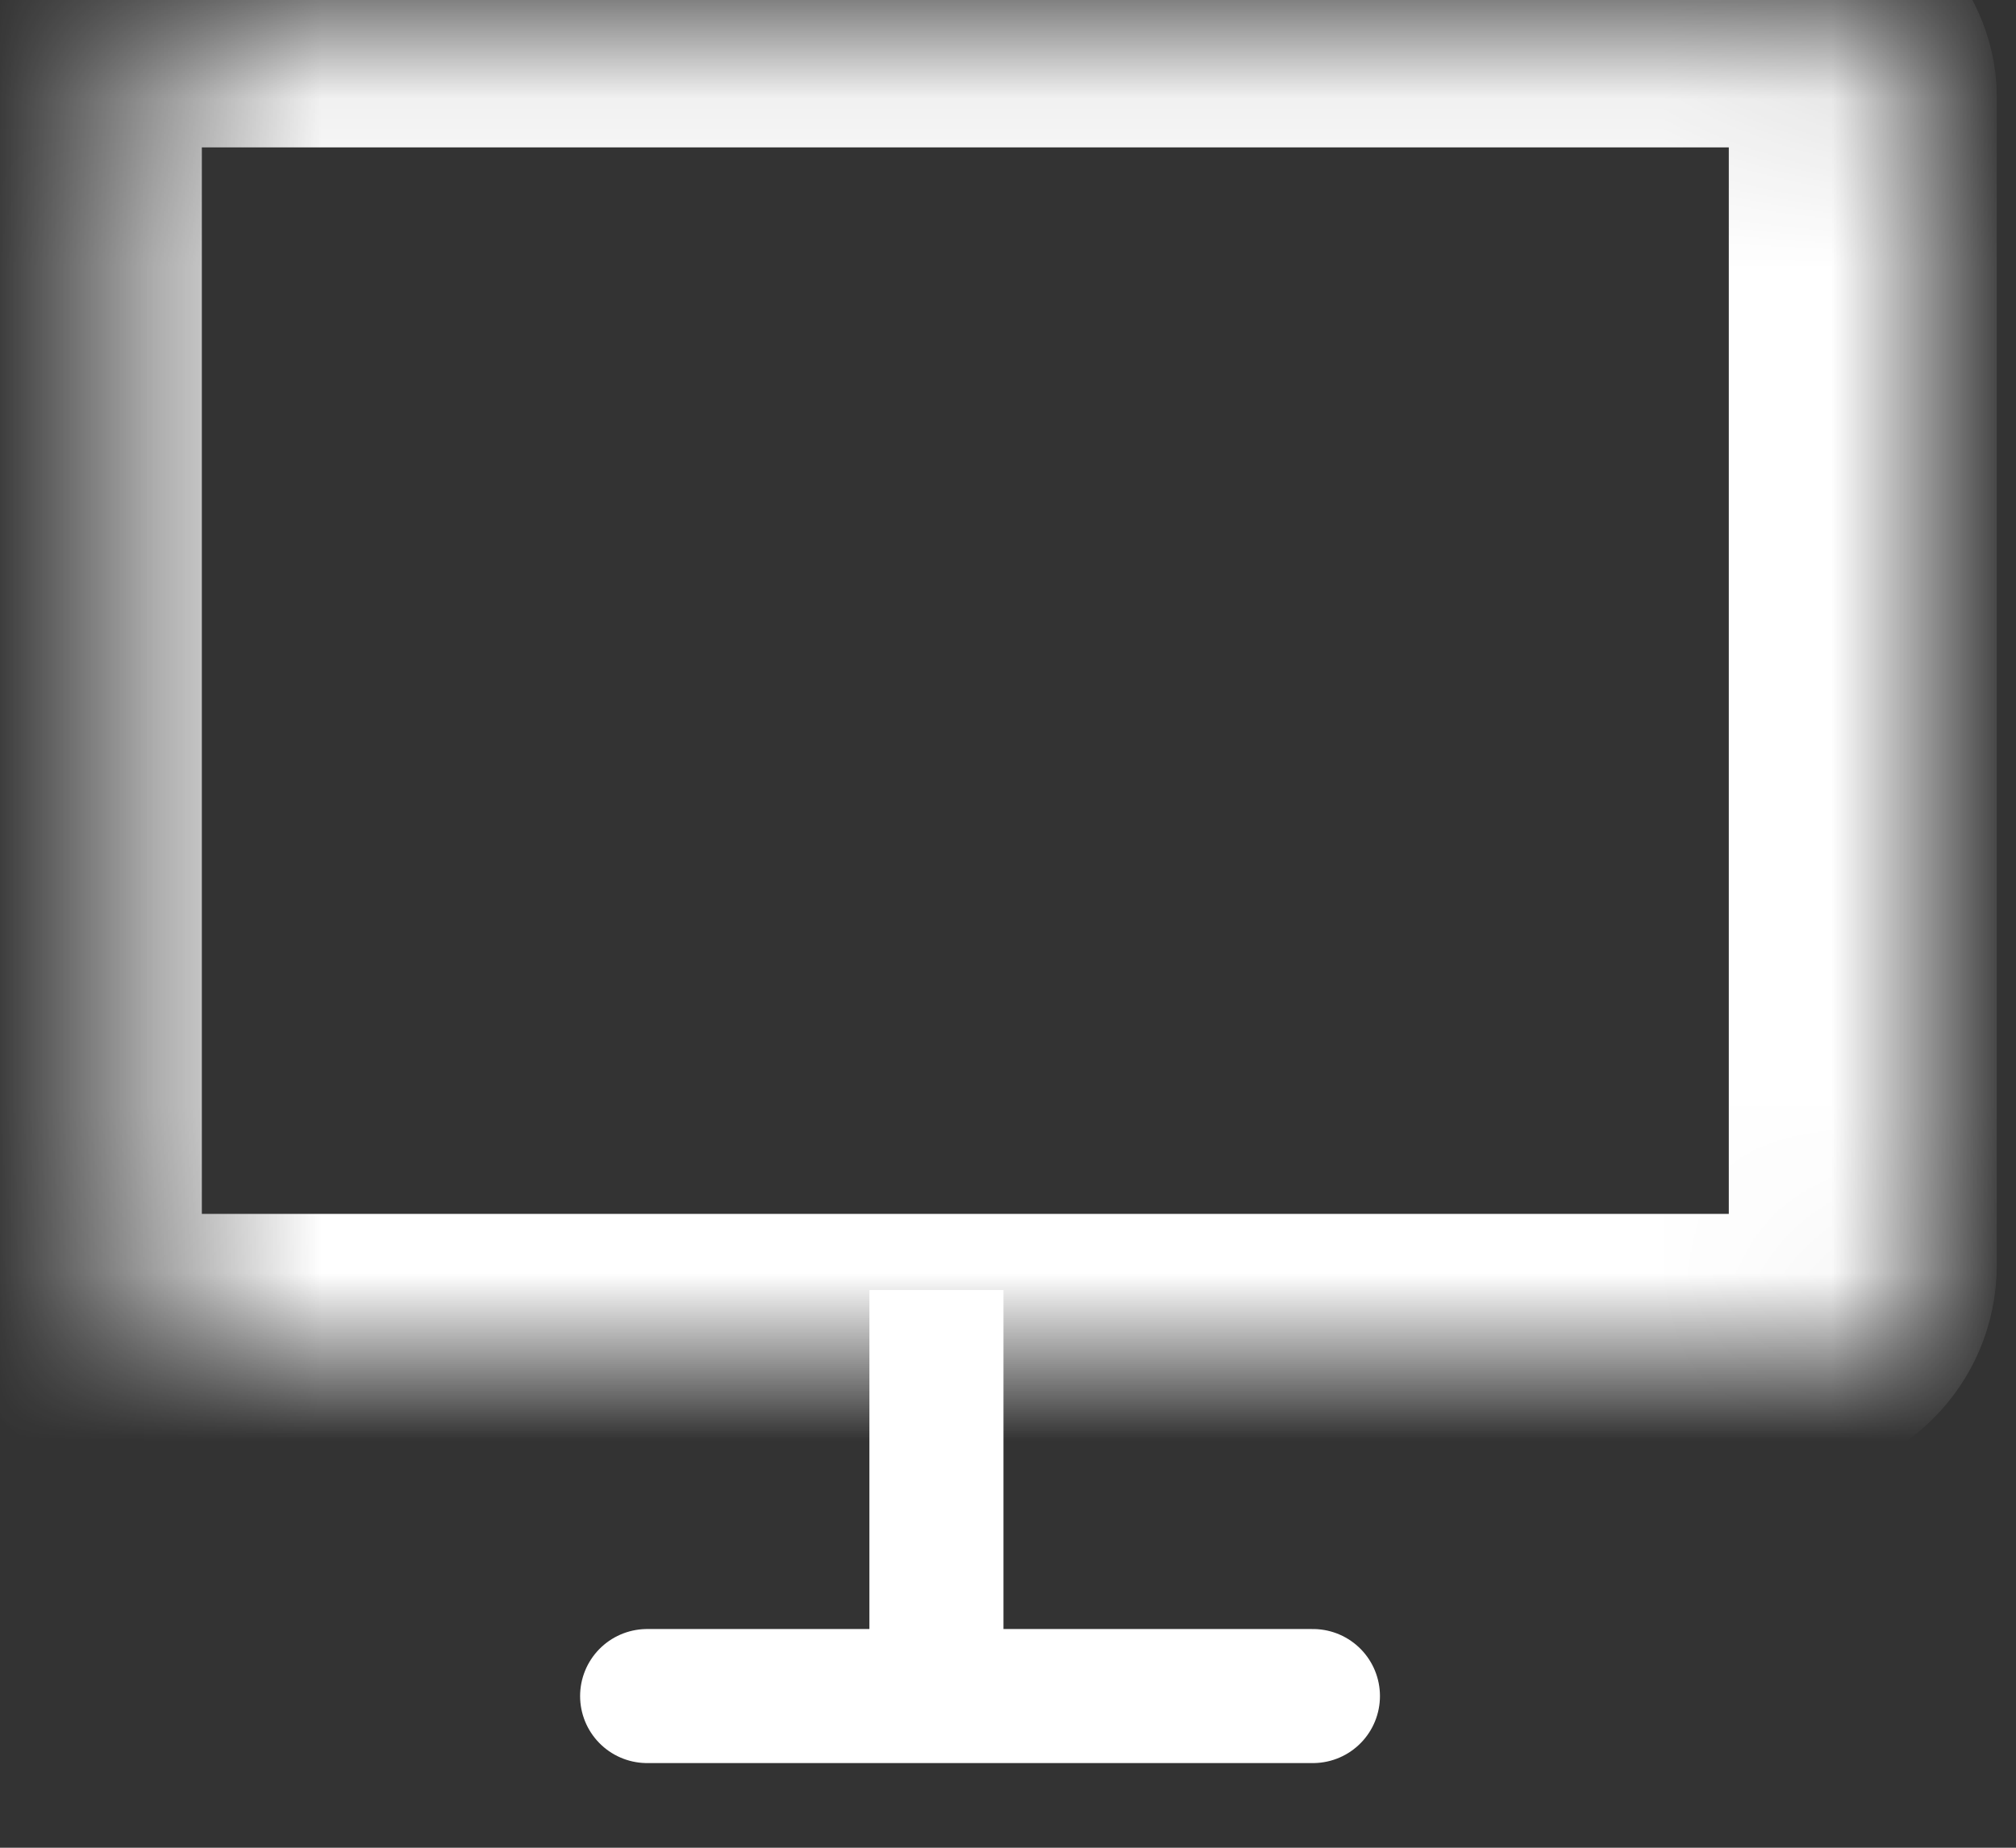 <svg width="12" height="11" fill="none" xmlns="http://www.w3.org/2000/svg"><rect width="100%" height="100%" fill="#333333" stroke="none"/><mask id="a" fill="#fff"><rect x=".404" y=".08" width="10.684" height="7.944" rx=".491"/></mask><rect x=".404" y=".08" width="10.684" height="7.944" rx=".491" stroke="#fff" stroke-width="1.595" mask="url(#a)"/><path d="M5.574 7.68v2.417" stroke="#fff" stroke-width=".798"/><path d="M3.852 10.097h3.963" stroke="#fff" stroke-width=".798" stroke-linecap="round"/></svg>
